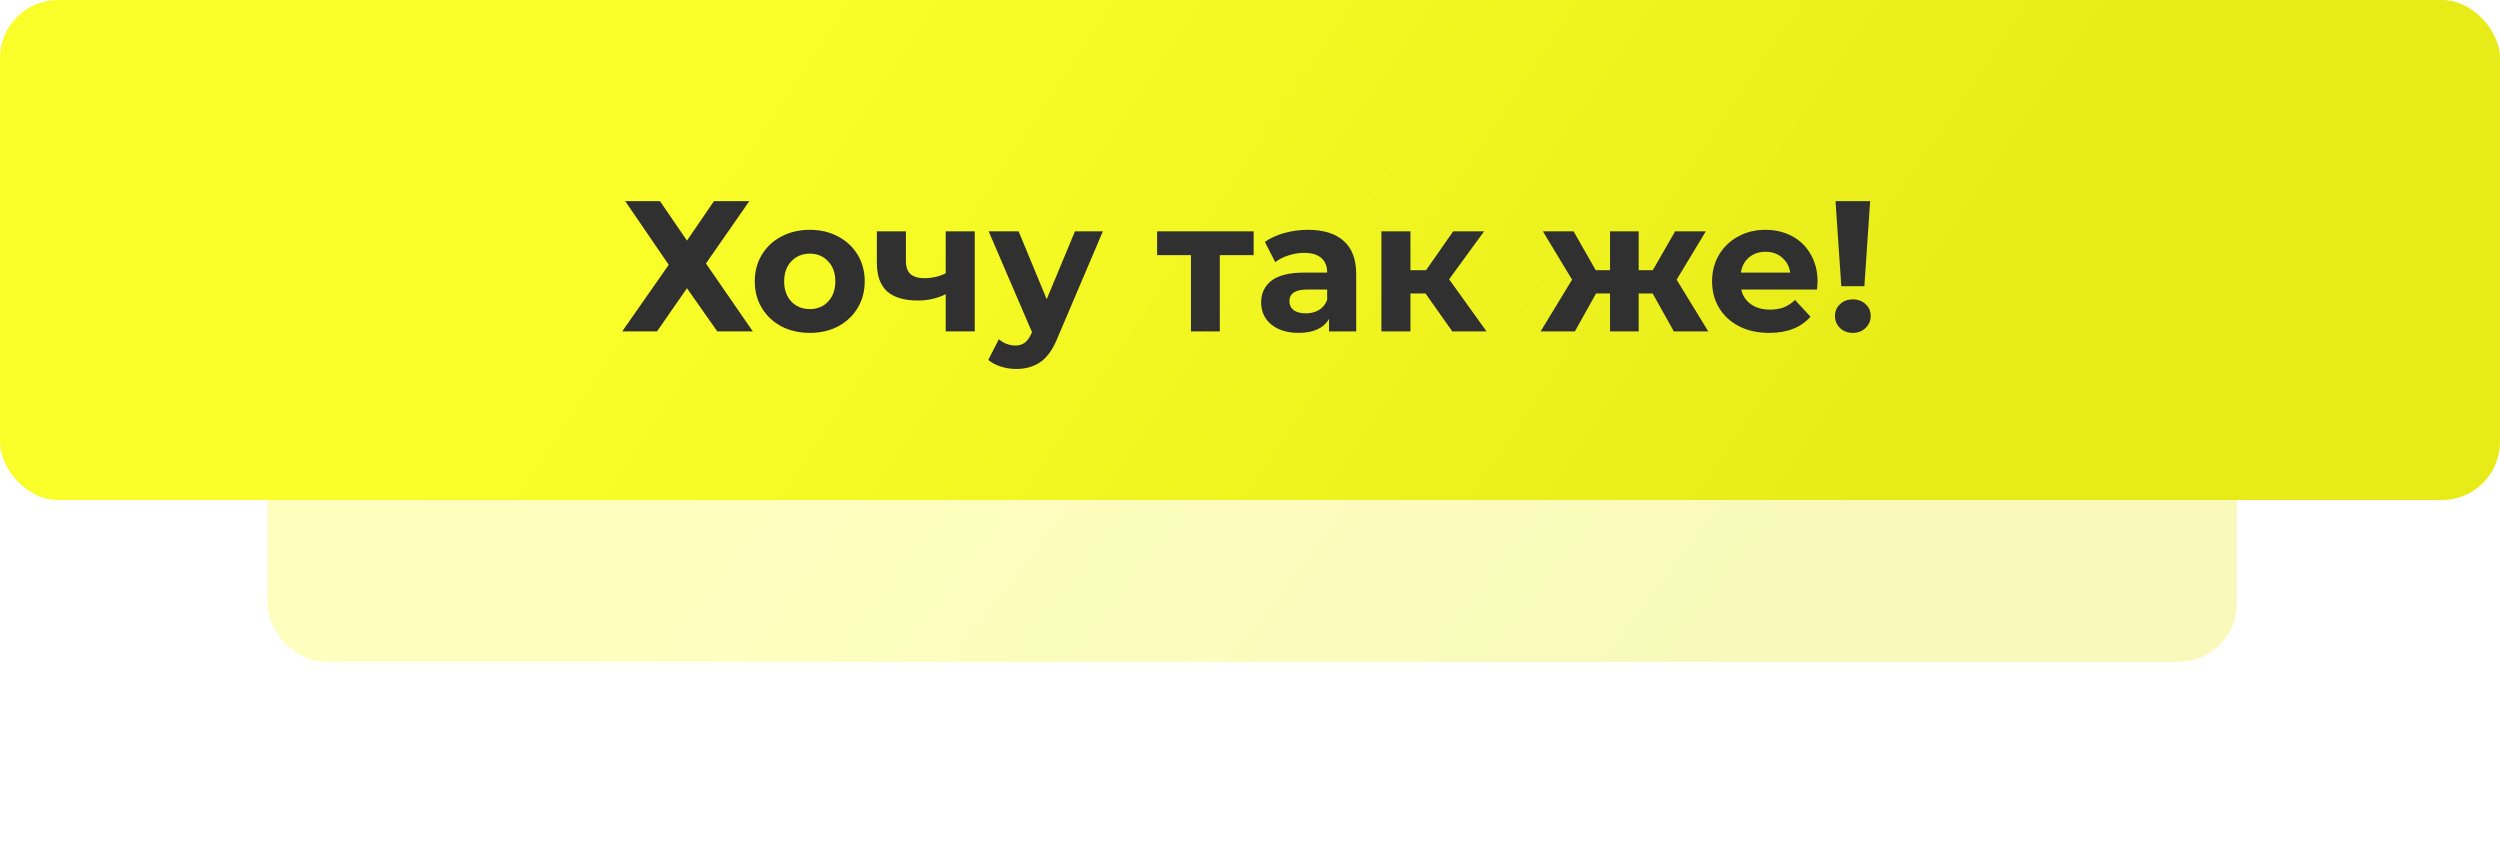 <?xml version="1.0" encoding="UTF-8"?> <svg xmlns="http://www.w3.org/2000/svg" width="430" height="149" viewBox="0 0 430 149" fill="none"> <g opacity="0.3" filter="url(#filter0_f)"> <rect x="46" y="54" width="338.732" height="59.818" rx="10" fill="url(#paint0_linear)"></rect> </g> <rect width="430" height="86" rx="10" fill="url(#paint1_linear)"></rect> <path d="M113.519 34.6L118.159 41.384L122.799 34.6H128.879L121.423 45.32L129.487 57H123.375L118.159 49.576L113.007 57H107.023L115.023 45.544L107.535 34.6H113.519ZM139.292 57.256C137.479 57.256 135.847 56.883 134.396 56.136C132.967 55.368 131.847 54.312 131.036 52.968C130.225 51.624 129.82 50.099 129.82 48.392C129.82 46.685 130.225 45.16 131.036 43.816C131.847 42.472 132.967 41.427 134.396 40.68C135.847 39.912 137.479 39.528 139.292 39.528C141.105 39.528 142.727 39.912 144.156 40.68C145.585 41.427 146.705 42.472 147.516 43.816C148.327 45.16 148.732 46.685 148.732 48.392C148.732 50.099 148.327 51.624 147.516 52.968C146.705 54.312 145.585 55.368 144.156 56.136C142.727 56.883 141.105 57.256 139.292 57.256ZM139.292 53.16C140.572 53.16 141.617 52.733 142.428 51.88C143.26 51.005 143.676 49.843 143.676 48.392C143.676 46.941 143.26 45.789 142.428 44.936C141.617 44.061 140.572 43.624 139.292 43.624C138.012 43.624 136.956 44.061 136.124 44.936C135.292 45.789 134.876 46.941 134.876 48.392C134.876 49.843 135.292 51.005 136.124 51.88C136.956 52.733 138.012 53.16 139.292 53.16ZM167.654 39.784V57H162.662V50.6C161.211 51.325 159.611 51.688 157.862 51.688C155.536 51.688 153.776 51.165 152.582 50.12C151.408 49.053 150.822 47.411 150.822 45.192V39.784H155.814V44.872C155.814 45.917 156.08 46.675 156.614 47.144C157.168 47.613 157.958 47.848 158.982 47.848C160.283 47.848 161.51 47.571 162.662 47.016V39.784H167.654ZM189.695 39.784L181.919 58.056C181.13 60.04 180.148 61.437 178.975 62.248C177.823 63.059 176.426 63.464 174.783 63.464C173.887 63.464 173.002 63.325 172.127 63.048C171.252 62.771 170.538 62.387 169.983 61.896L171.807 58.344C172.191 58.685 172.628 58.952 173.119 59.144C173.631 59.336 174.132 59.432 174.623 59.432C175.306 59.432 175.86 59.261 176.287 58.92C176.714 58.6 177.098 58.056 177.439 57.288L177.503 57.128L170.047 39.784H175.199L180.031 51.464L184.895 39.784H189.695ZM215.63 43.88H209.806V57H204.846V43.88H199.022V39.784H215.63V43.88ZM224.979 39.528C227.645 39.528 229.693 40.168 231.123 41.448C232.552 42.707 233.267 44.616 233.267 47.176V57H228.595V54.856C227.656 56.456 225.907 57.256 223.347 57.256C222.024 57.256 220.872 57.032 219.891 56.584C218.931 56.136 218.195 55.517 217.683 54.728C217.171 53.939 216.915 53.043 216.915 52.04C216.915 50.44 217.512 49.181 218.707 48.264C219.923 47.347 221.789 46.888 224.307 46.888H228.275C228.275 45.8 227.944 44.968 227.283 44.392C226.621 43.795 225.629 43.496 224.307 43.496C223.389 43.496 222.483 43.645 221.587 43.944C220.712 44.221 219.965 44.605 219.347 45.096L217.555 41.608C218.493 40.947 219.613 40.435 220.915 40.072C222.237 39.709 223.592 39.528 224.979 39.528ZM224.595 53.896C225.448 53.896 226.205 53.704 226.867 53.32C227.528 52.915 227.997 52.328 228.275 51.56V49.8H224.851C222.803 49.8 221.779 50.472 221.779 51.816C221.779 52.456 222.024 52.968 222.515 53.352C223.027 53.715 223.72 53.896 224.595 53.896ZM245.187 50.472H242.595V57H237.603V39.784H242.595V46.472H245.283L249.955 39.784H255.267L249.251 48.04L255.683 57H249.795L245.187 50.472ZM284.253 50.472H281.853V57H276.925V50.472H274.525L270.877 57H264.989L270.397 48.104L265.373 39.784H270.653L274.461 46.472H276.925V39.784H281.853V46.472H284.285L288.125 39.784H293.405L288.381 48.104L293.821 57H287.901L284.253 50.472ZM312.62 48.456C312.62 48.52 312.588 48.968 312.524 49.8H299.5C299.735 50.867 300.29 51.709 301.164 52.328C302.039 52.947 303.127 53.256 304.428 53.256C305.324 53.256 306.114 53.128 306.796 52.872C307.5 52.595 308.151 52.168 308.748 51.592L311.404 54.472C309.783 56.328 307.415 57.256 304.3 57.256C302.359 57.256 300.642 56.883 299.148 56.136C297.655 55.368 296.503 54.312 295.692 52.968C294.882 51.624 294.476 50.099 294.476 48.392C294.476 46.707 294.871 45.192 295.66 43.848C296.471 42.483 297.57 41.427 298.956 40.68C300.364 39.912 301.932 39.528 303.66 39.528C305.346 39.528 306.871 39.891 308.236 40.616C309.602 41.341 310.668 42.387 311.436 43.752C312.226 45.096 312.62 46.664 312.62 48.456ZM303.692 43.304C302.562 43.304 301.612 43.624 300.844 44.264C300.076 44.904 299.607 45.779 299.436 46.888H307.916C307.746 45.8 307.276 44.936 306.508 44.296C305.74 43.635 304.802 43.304 303.692 43.304ZM315.711 34.6H321.663L320.671 49.224H316.703L315.711 34.6ZM318.687 57.256C317.812 57.256 317.076 56.979 316.479 56.424C315.903 55.848 315.615 55.155 315.615 54.344C315.615 53.533 315.903 52.861 316.479 52.328C317.055 51.773 317.791 51.496 318.687 51.496C319.583 51.496 320.319 51.773 320.895 52.328C321.471 52.861 321.759 53.533 321.759 54.344C321.759 55.155 321.46 55.848 320.863 56.424C320.287 56.979 319.562 57.256 318.687 57.256Z" fill="#303030"></path> <defs> <filter id="filter0_f" x="11" y="19" width="408.732" height="129.818" filterUnits="userSpaceOnUse" color-interpolation-filters="sRGB"> <feFlood flood-opacity="0" result="BackgroundImageFix"></feFlood> <feBlend mode="normal" in="SourceGraphic" in2="BackgroundImageFix" result="shape"></feBlend> <feGaussianBlur stdDeviation="17.5" result="effect1_foregroundBlur"></feGaussianBlur> </filter> <linearGradient id="paint0_linear" x1="143.385" y1="54" x2="271.8" y2="151.826" gradientUnits="userSpaceOnUse"> <stop stop-color="#FBFF29"></stop> <stop offset="1" stop-color="#E7EB18"></stop> </linearGradient> <linearGradient id="paint1_linear" x1="123.625" y1="-2.86864e-05" x2="300.993" y2="119.306" gradientUnits="userSpaceOnUse"> <stop stop-color="#FBFF29"></stop> <stop offset="1" stop-color="#E7EB18"></stop> </linearGradient> </defs> </svg> 